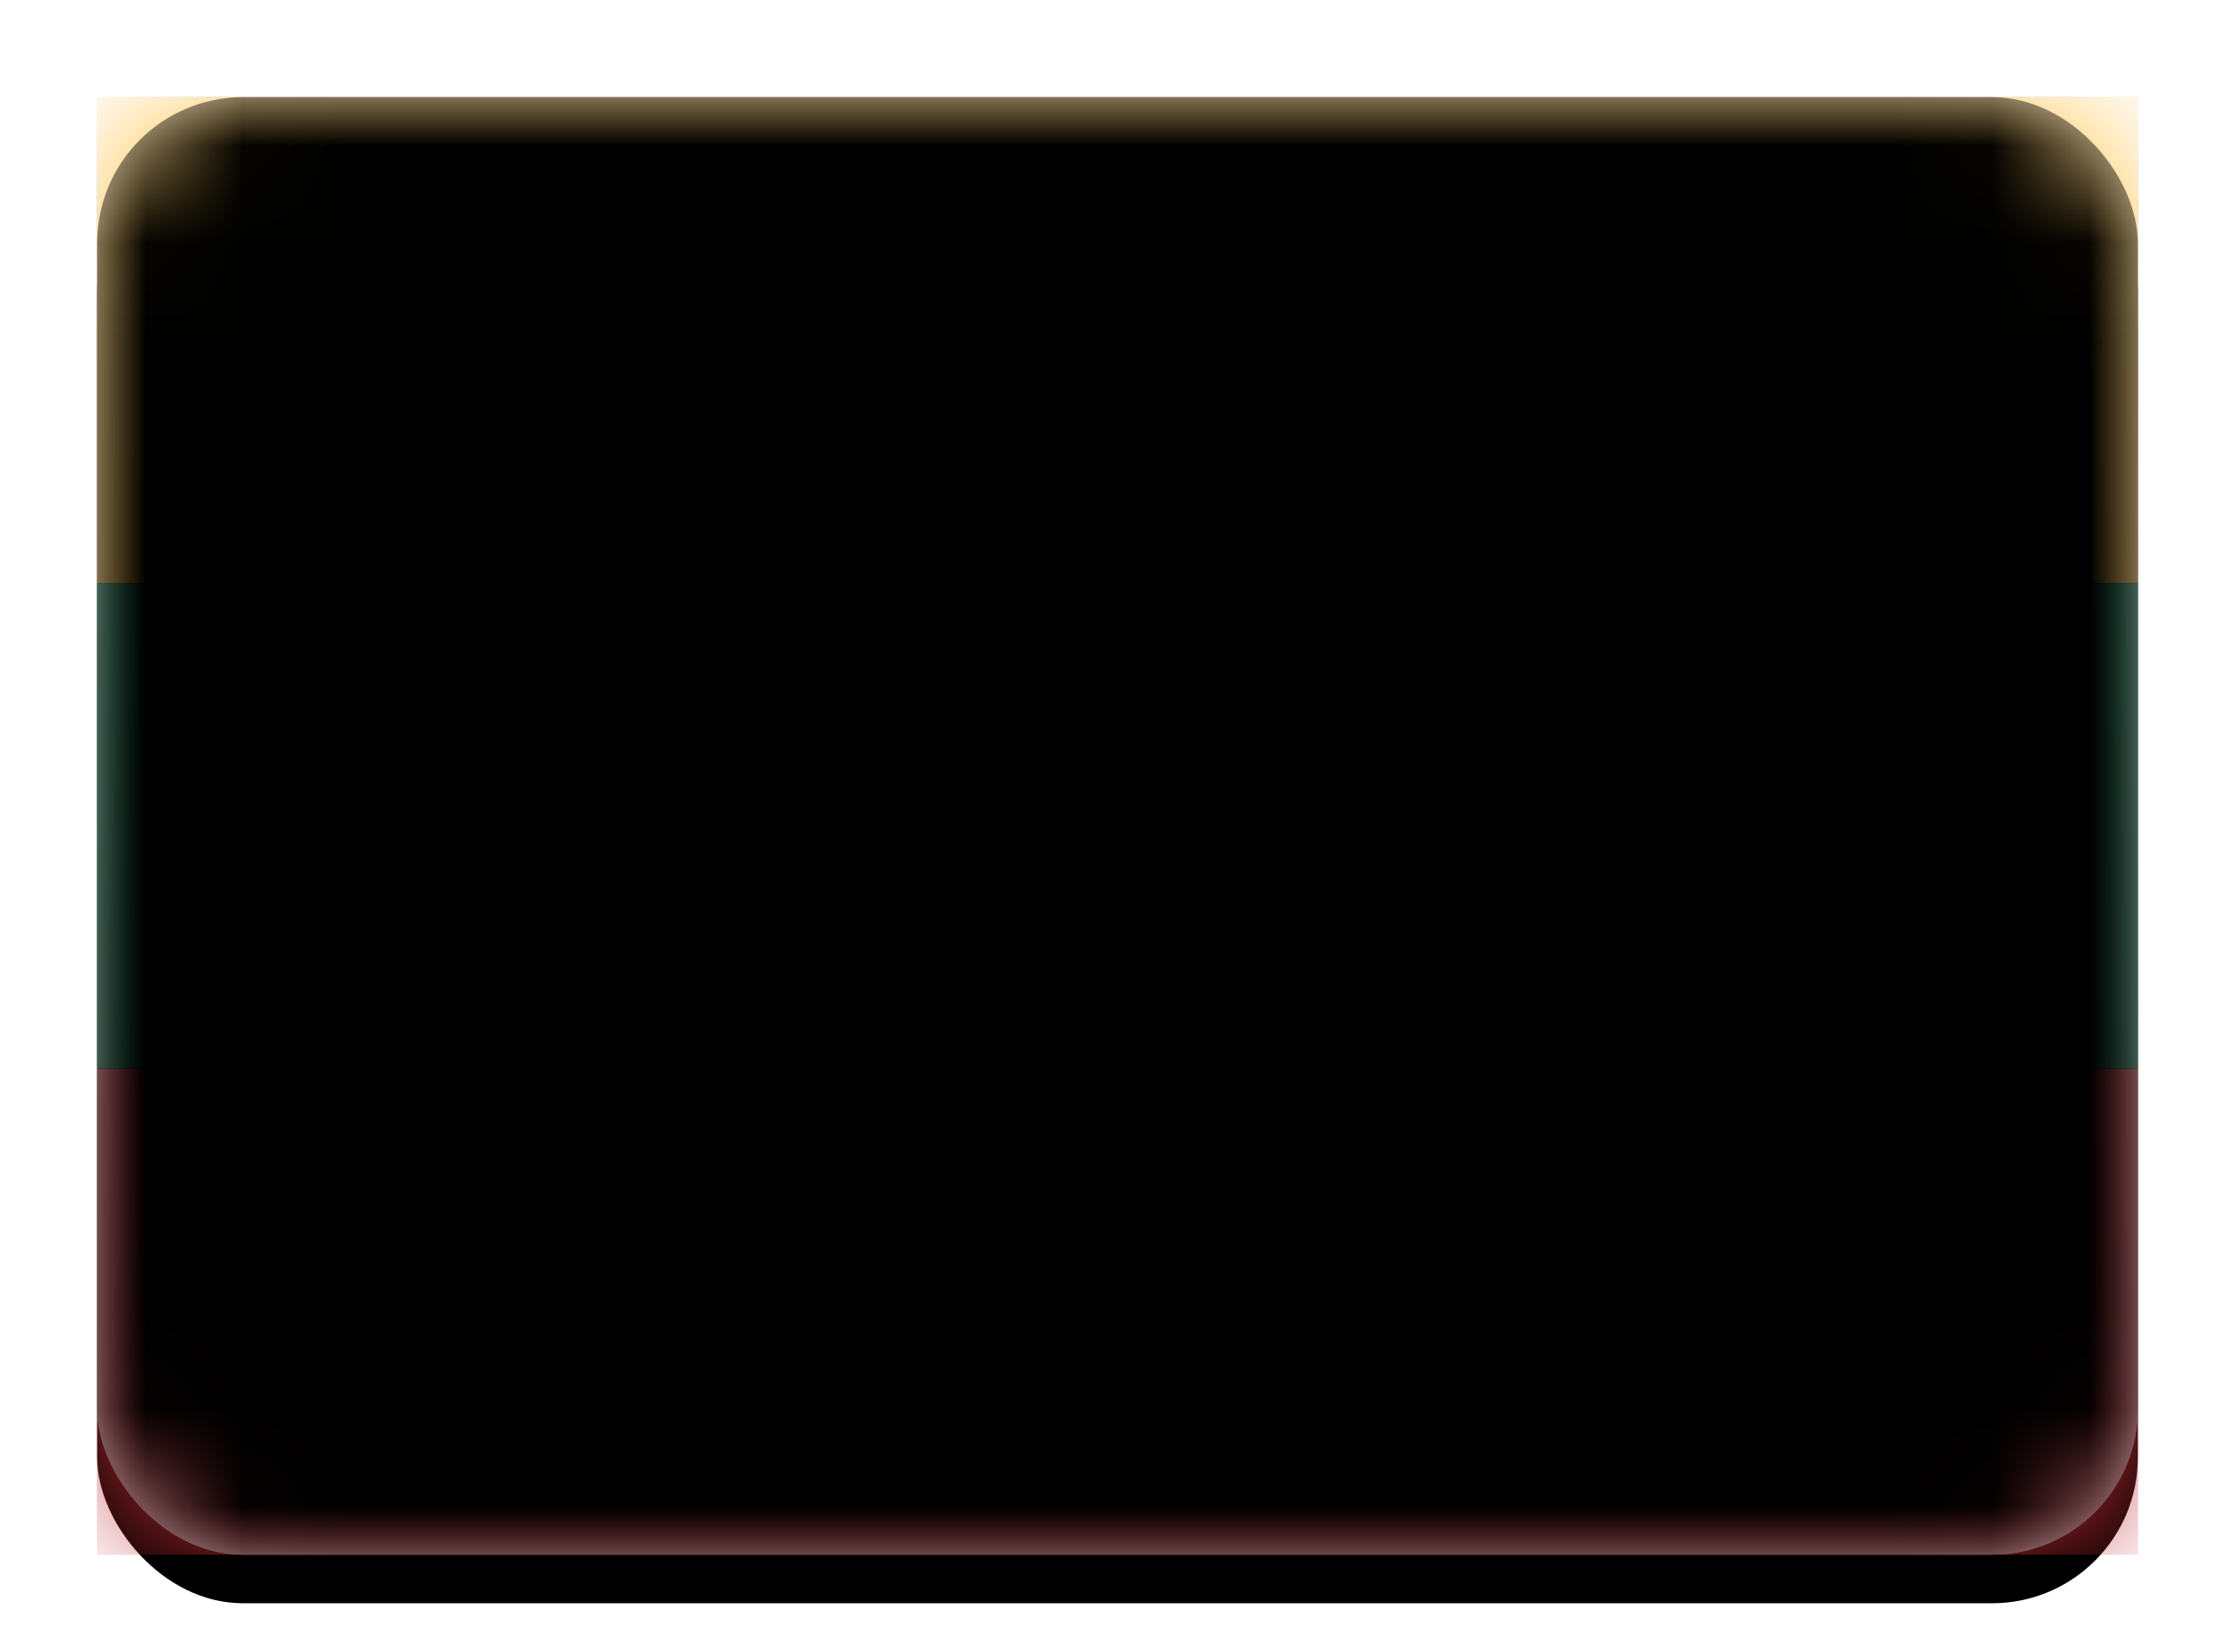 <svg xmlns="http://www.w3.org/2000/svg" xmlns:xlink="http://www.w3.org/1999/xlink" width="23" height="17" viewBox="0 0 23 17">
  <defs>
    <linearGradient id="lt-c" x1="50%" x2="50%" y1="0%" y2="100%">
      <stop offset="0%" stop-color="#FFF"/>
      <stop offset="100%" stop-color="#F0F0F0"/>
    </linearGradient>
    <rect id="lt-a" width="21" height="15" x="0" y="0" rx="1.5"/>
    <filter id="lt-b" width="116.7%" height="123.3%" x="-8.3%" y="-8.3%" filterUnits="objectBoundingBox">
      <feOffset dy=".5" in="SourceAlpha" result="shadowOffsetOuter1"/>
      <feGaussianBlur in="shadowOffsetOuter1" result="shadowBlurOuter1" stdDeviation=".5"/>
      <feColorMatrix in="shadowBlurOuter1" values="0 0 0 0 0   0 0 0 0 0   0 0 0 0 0  0 0 0 0.16 0"/>
    </filter>
    <linearGradient id="lt-g" x1="50%" x2="50%" y1="0%" y2="100%">
      <stop offset="0%" stop-color="#118357"/>
      <stop offset="100%" stop-color="#0B6A45"/>
    </linearGradient>
    <rect id="lt-f" width="21" height="5" x="0" y="5"/>
    <filter id="lt-e" width="107.1%" height="130%" x="-3.6%" y="-15%" filterUnits="objectBoundingBox">
      <feMorphology in="SourceAlpha" operator="dilate" radius=".25" result="shadowSpreadOuter1"/>
      <feOffset in="shadowSpreadOuter1" result="shadowOffsetOuter1"/>
      <feColorMatrix in="shadowOffsetOuter1" values="0 0 0 0 0   0 0 0 0 0   0 0 0 0 0  0 0 0 0.06 0"/>
    </filter>
    <linearGradient id="lt-j" x1="50%" x2="50%" y1="0%" y2="100%">
      <stop offset="0%" stop-color="#D8343D"/>
      <stop offset="100%" stop-color="#C02A32"/>
    </linearGradient>
    <rect id="lt-i" width="21" height="5" x="0" y="10"/>
    <filter id="lt-h" width="107.1%" height="130%" x="-3.6%" y="-15%" filterUnits="objectBoundingBox">
      <feMorphology in="SourceAlpha" operator="dilate" radius=".25" result="shadowSpreadOuter1"/>
      <feOffset in="shadowSpreadOuter1" result="shadowOffsetOuter1"/>
      <feColorMatrix in="shadowOffsetOuter1" values="0 0 0 0 0   0 0 0 0 0   0 0 0 0 0  0 0 0 0.06 0"/>
    </filter>
    <linearGradient id="lt-m" x1="50%" x2="50%" y1="0%" y2="100%">
      <stop offset="0%" stop-color="#FEC34B"/>
      <stop offset="100%" stop-color="#FCB931"/>
    </linearGradient>
    <rect id="lt-l" width="21" height="5" x="0" y="0"/>
    <filter id="lt-k" width="107.1%" height="130%" x="-3.6%" y="-15%" filterUnits="objectBoundingBox">
      <feMorphology in="SourceAlpha" operator="dilate" radius=".25" result="shadowSpreadOuter1"/>
      <feOffset in="shadowSpreadOuter1" result="shadowOffsetOuter1"/>
      <feColorMatrix in="shadowOffsetOuter1" values="0 0 0 0 0   0 0 0 0 0   0 0 0 0 0  0 0 0 0.06 0"/>
    </filter>
    <rect id="lt-o" width="21" height="15" x="0" y="0" rx="1.5"/>
    <filter id="lt-n" width="102.4%" height="103.3%" x="-1.2%" y="-1.7%" filterUnits="objectBoundingBox">
      <feOffset dy="-.5" in="SourceAlpha" result="shadowOffsetInner1"/>
      <feComposite in="shadowOffsetInner1" in2="SourceAlpha" k2="-1" k3="1" operator="arithmetic" result="shadowInnerInner1"/>
      <feColorMatrix in="shadowInnerInner1" result="shadowMatrixInner1" values="0 0 0 0 0   0 0 0 0 0   0 0 0 0 0  0 0 0 0.04 0"/>
      <feOffset dy=".5" in="SourceAlpha" result="shadowOffsetInner2"/>
      <feComposite in="shadowOffsetInner2" in2="SourceAlpha" k2="-1" k3="1" operator="arithmetic" result="shadowInnerInner2"/>
      <feColorMatrix in="shadowInnerInner2" result="shadowMatrixInner2" values="0 0 0 0 1   0 0 0 0 1   0 0 0 0 1  0 0 0 0.12 0"/>
      <feMerge>
        <feMergeNode in="shadowMatrixInner1"/>
        <feMergeNode in="shadowMatrixInner2"/>
      </feMerge>
    </filter>
  </defs>
  <g fill="none" fill-rule="evenodd" transform="translate(1 1)">
    <mask id="lt-d" fill="#fff">
      <use xlink:href="#lt-a"/>
    </mask>
    <use fill="#000" filter="url(#lt-b)" xlink:href="#lt-a"/>
    <use fill="url(#lt-c)" xlink:href="#lt-a"/>
    <g mask="url(#lt-d)">
      <use fill="#000" filter="url(#lt-e)" xlink:href="#lt-f"/>
      <use fill="url(#lt-g)" xlink:href="#lt-f"/>
    </g>
    <g mask="url(#lt-d)">
      <use fill="#000" filter="url(#lt-h)" xlink:href="#lt-i"/>
      <use fill="url(#lt-j)" xlink:href="#lt-i"/>
    </g>
    <g mask="url(#lt-d)">
      <use fill="#000" filter="url(#lt-k)" xlink:href="#lt-l"/>
      <use fill="url(#lt-m)" xlink:href="#lt-l"/>
    </g>
    <g fill="#000" mask="url(#lt-d)">
      <use filter="url(#lt-n)" xlink:href="#lt-o"/>
    </g>
  </g>
</svg>
